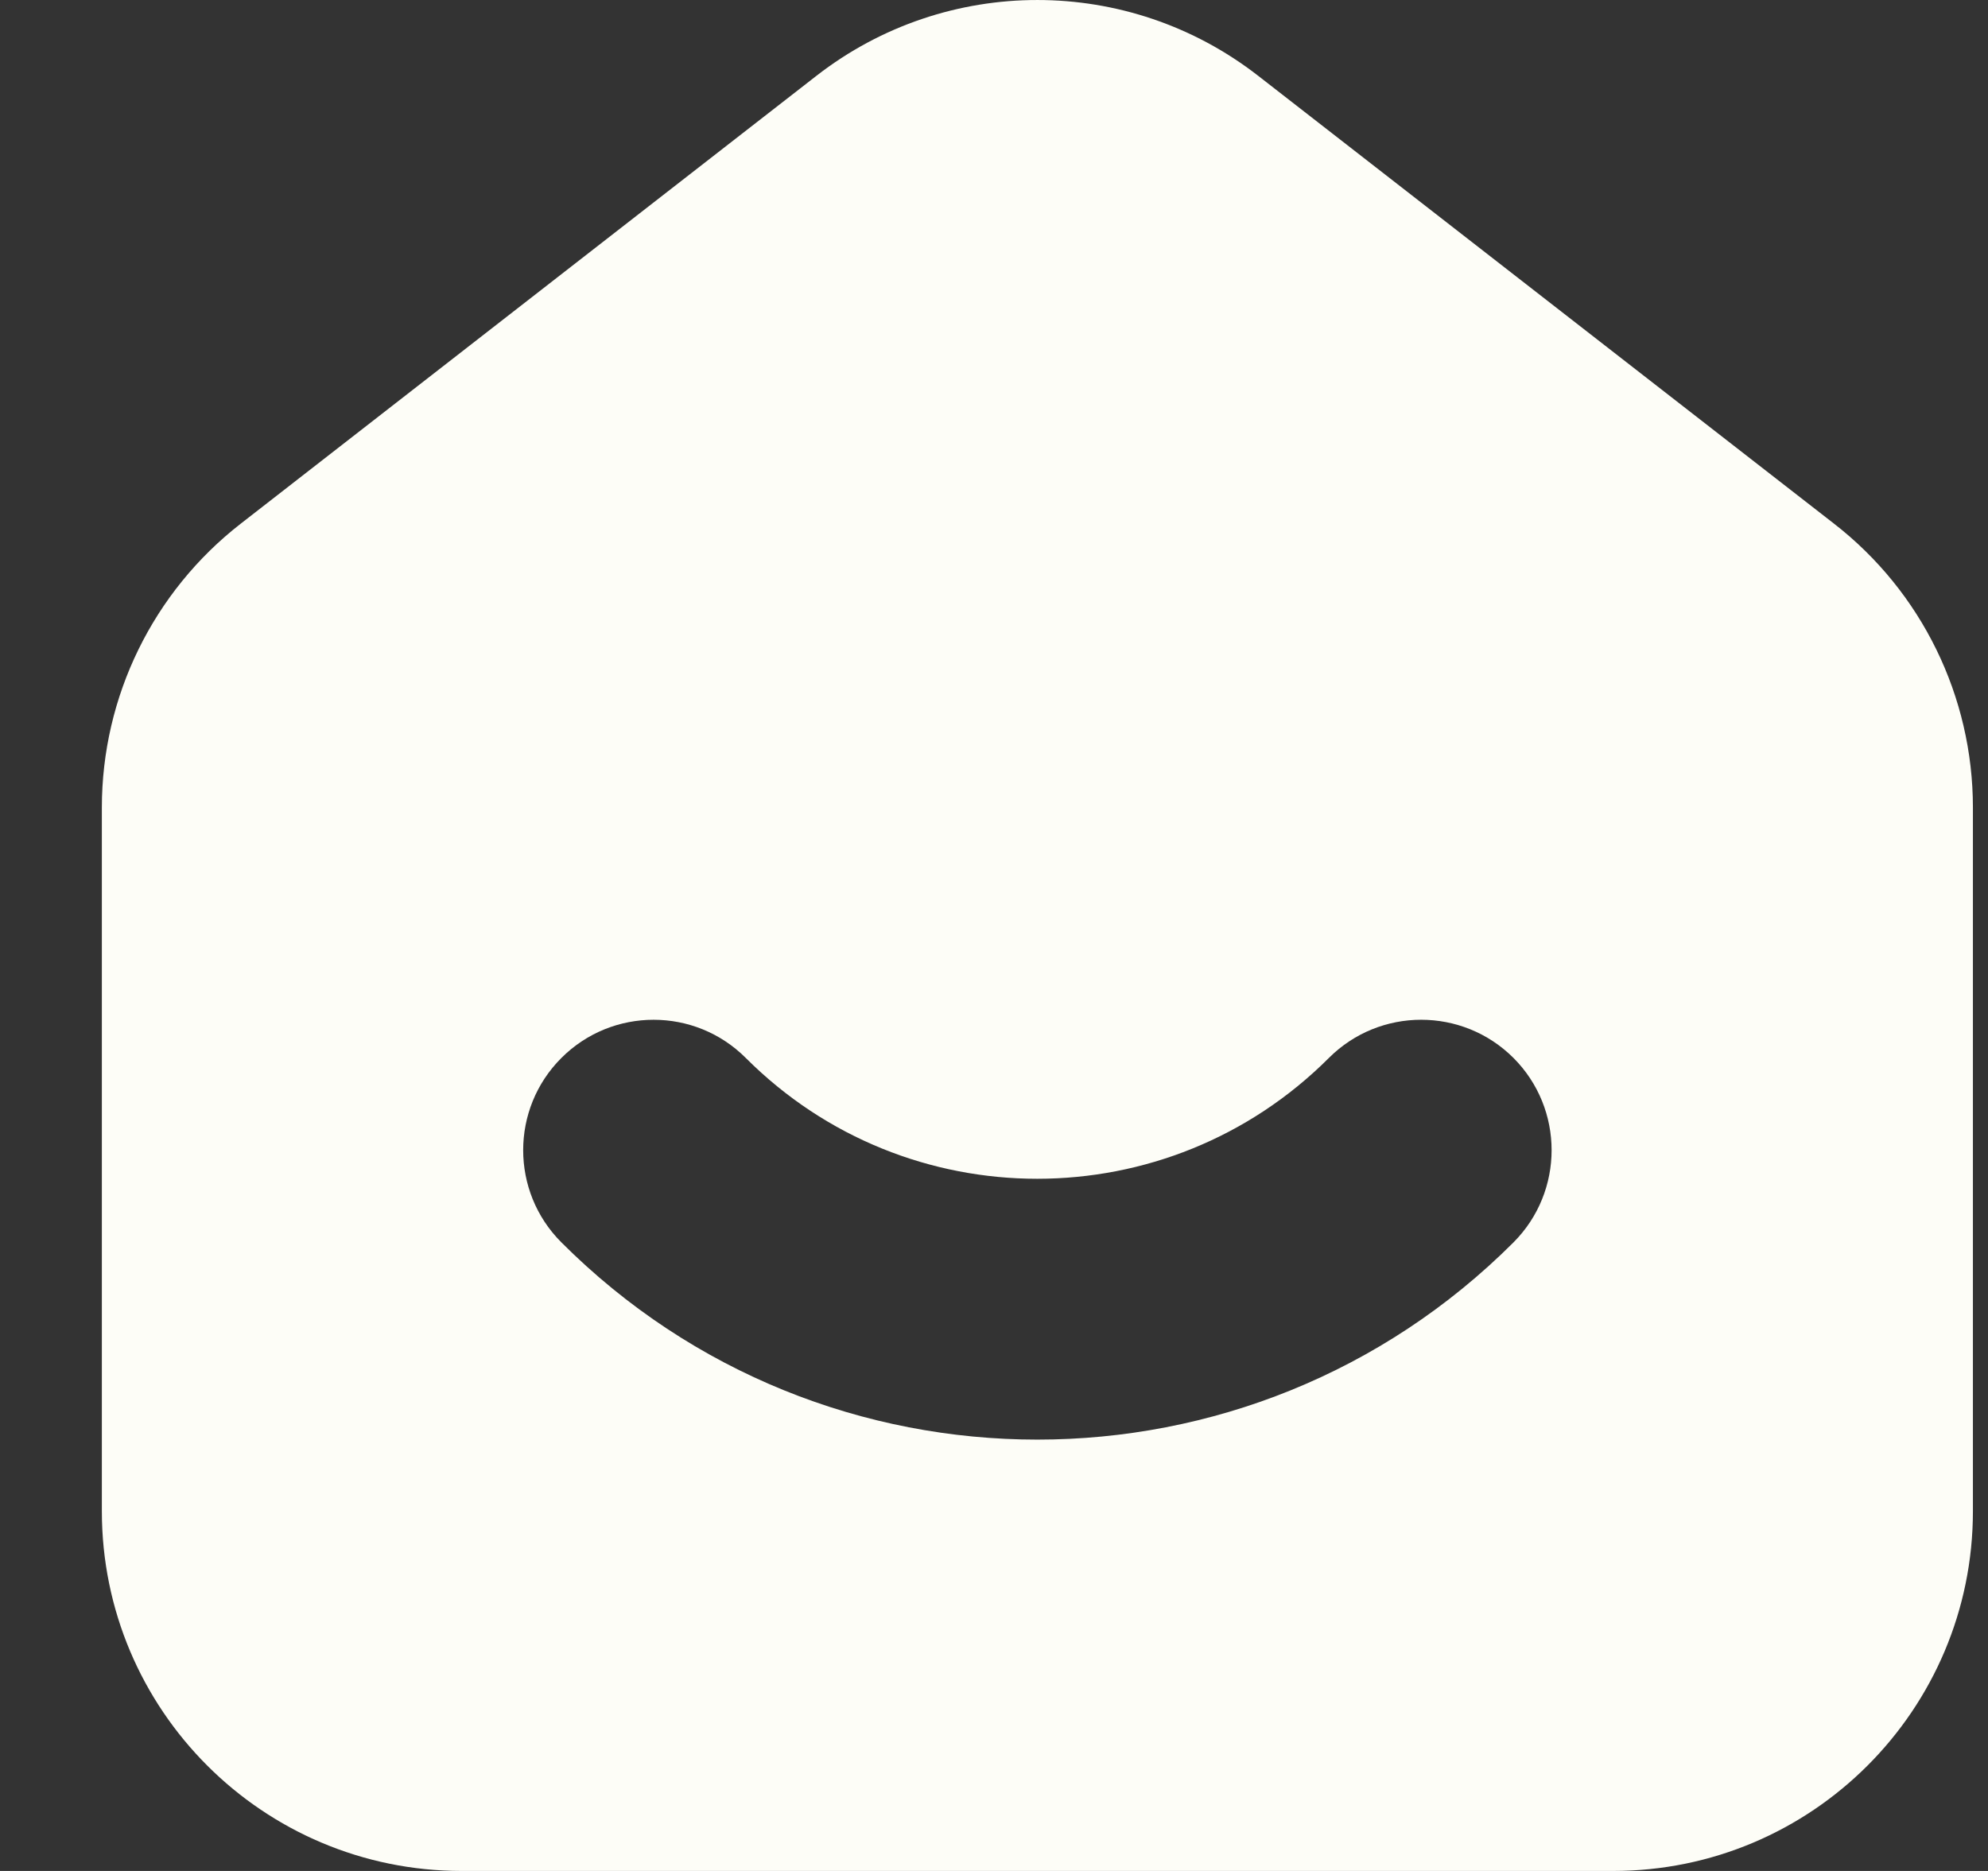 <svg xmlns="http://www.w3.org/2000/svg" width="17" height="16" viewBox="0 0 17 16" fill="none"><rect x="0" y="0" width="17" height="16" fill="#333333" stroke="none"/><path fill-rule="evenodd" clip-rule="evenodd" d="M10.76 0.649C9.649 -0.216 8.093 -0.216 6.982 0.648L2.059 4.478C1.309 5.061 0.871 5.957 0.871 6.906V12.923C0.871 14.623 2.249 16 3.948 16H13.794C15.493 16 16.871 14.623 16.871 12.923V6.906C16.871 5.957 16.433 5.06 15.683 4.478L10.76 0.649ZM4.801 9.047C5.236 8.612 5.943 8.612 6.378 9.048C7.754 10.425 9.986 10.425 11.364 9.047C11.8 8.612 12.506 8.612 12.942 9.047C13.377 9.483 13.377 10.189 12.942 10.625C10.693 12.873 7.048 12.874 4.8 10.624C4.365 10.189 4.365 9.482 4.801 9.047Z" fill="#FDFDF7"></path></svg>